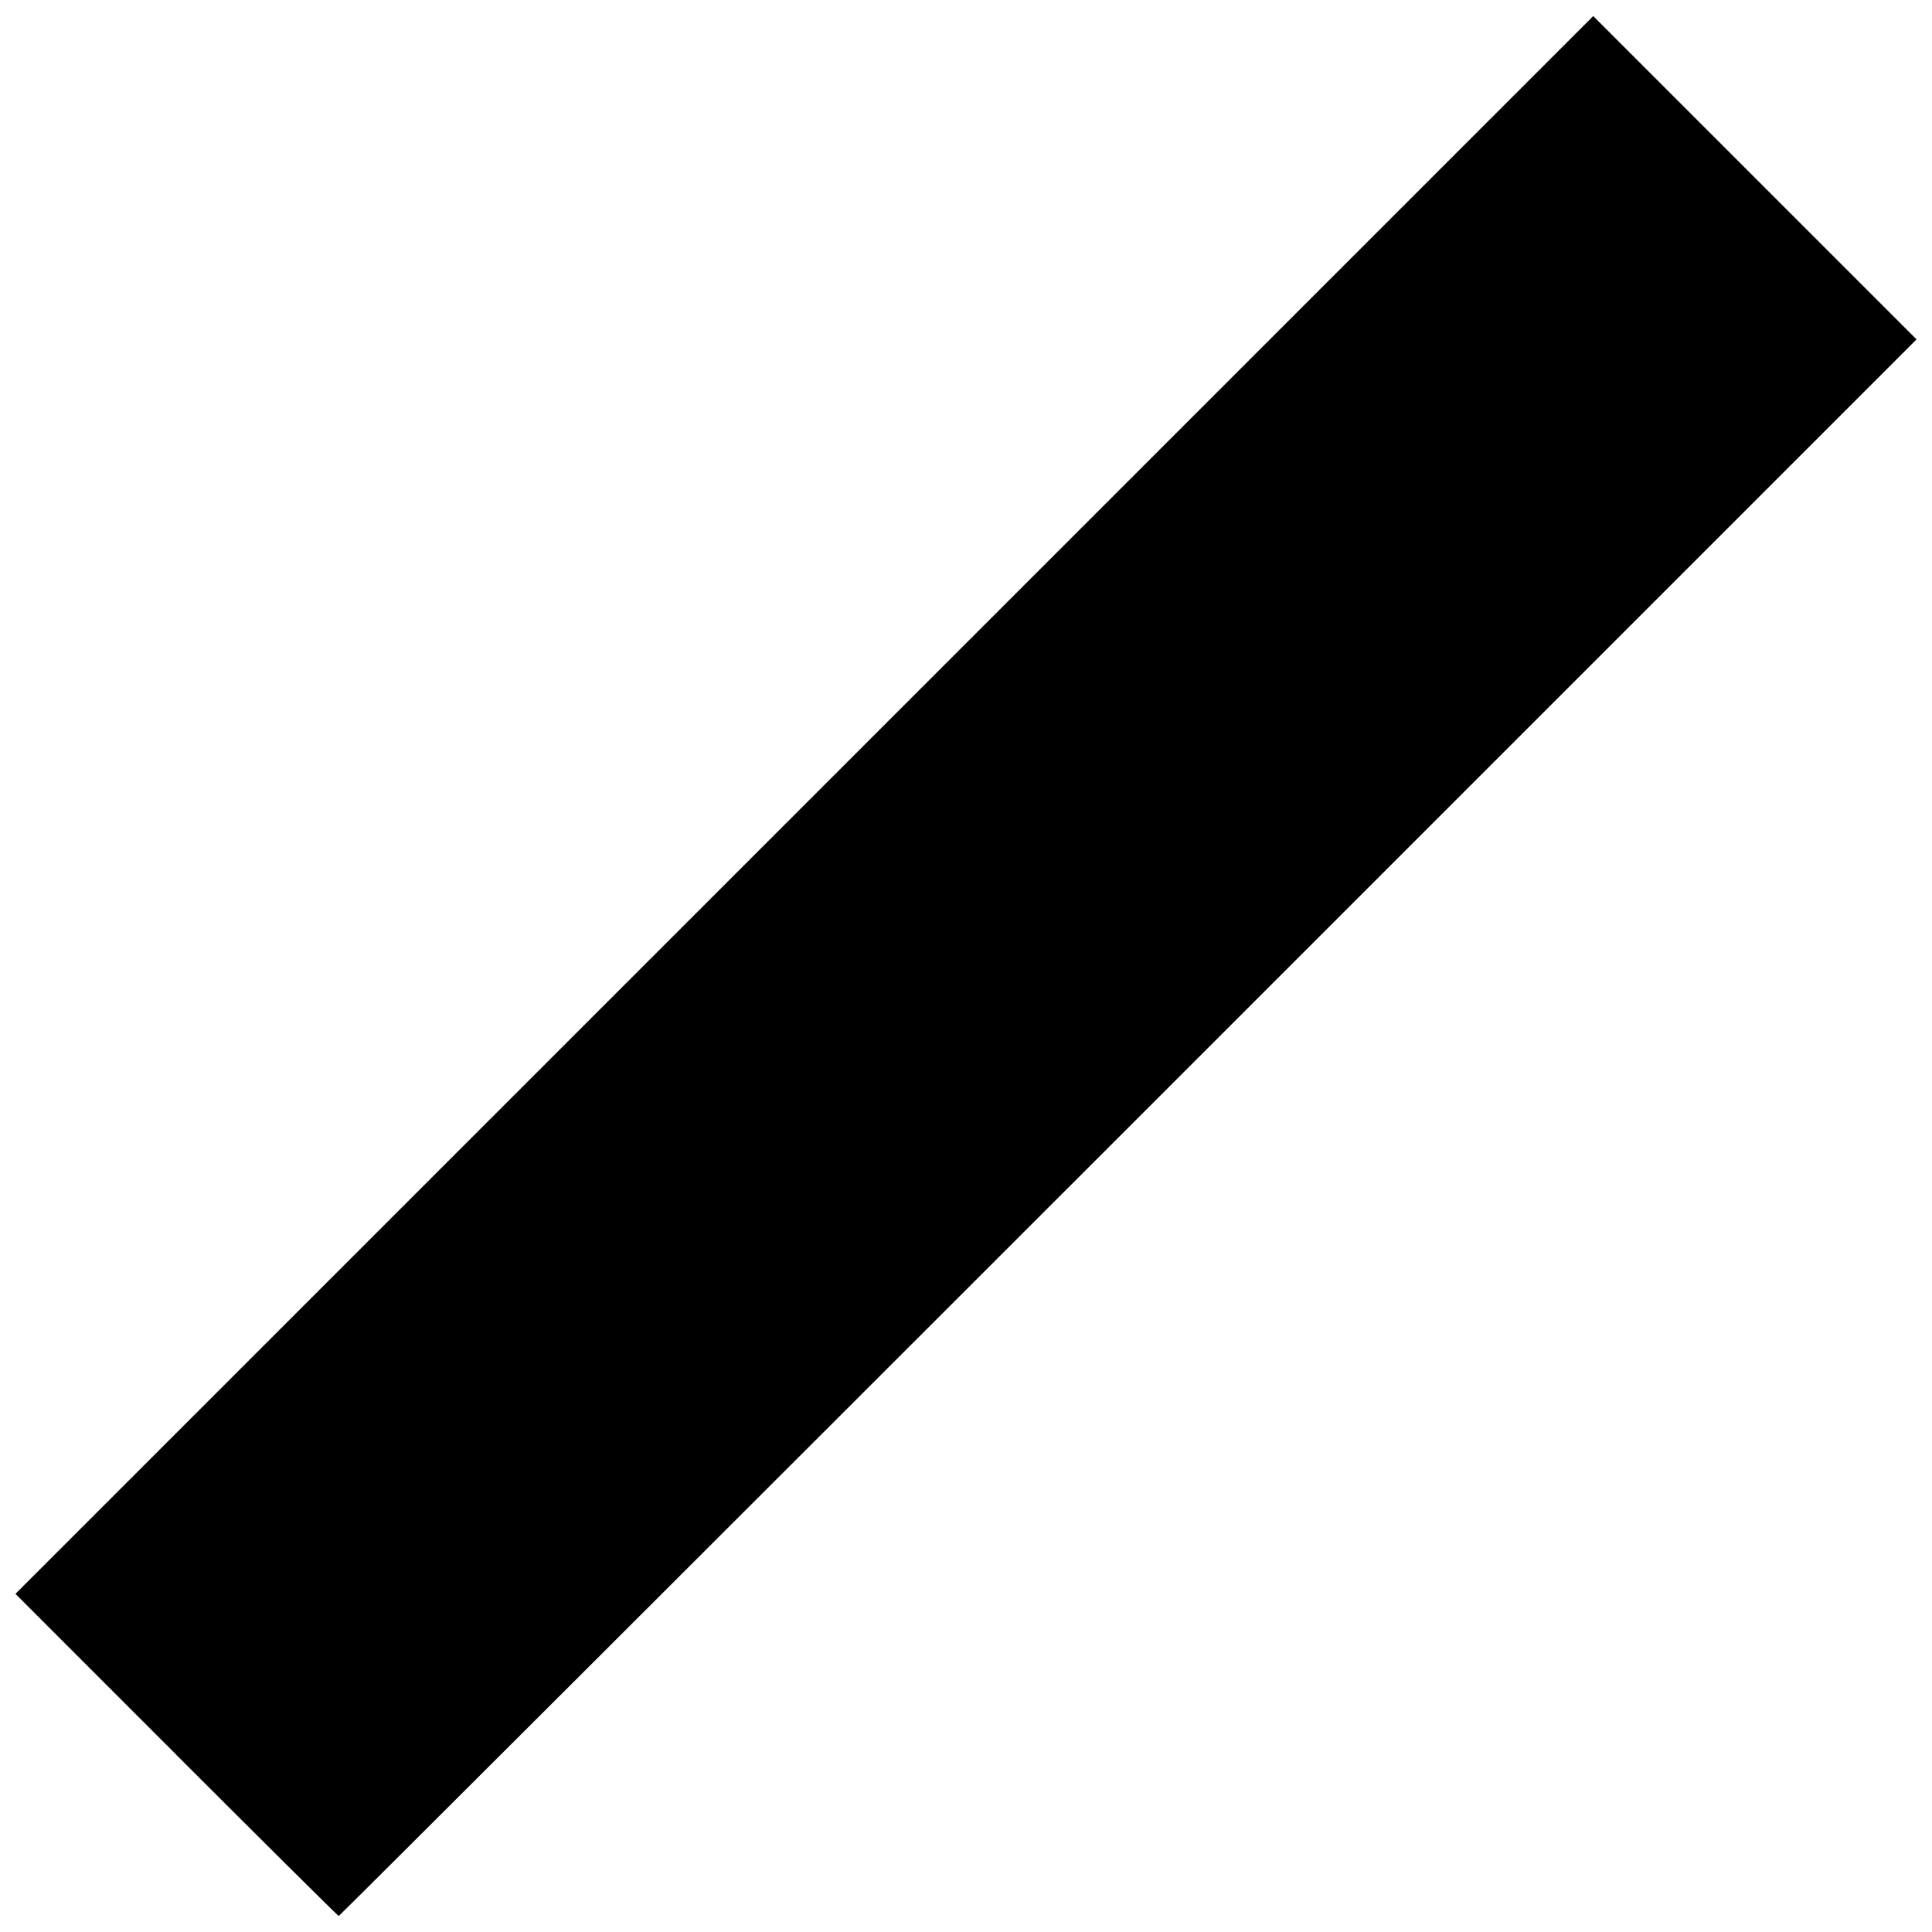 <?xml version="1.0" encoding="UTF-8"?>
<!-- Uploaded to: ICON Repo, www.svgrepo.com, Generator: ICON Repo Mixer Tools -->
<svg width="800px" height="800px" version="1.1" viewBox="144 144 512 512" xmlns="http://www.w3.org/2000/svg">
 <defs>
  <clipPath id="a">
   <path d="m148.09 148.09h503.81v503.81h-503.81z"/>
  </clipPath>
 </defs>
 <g clip-path="url(#a)">
  <path d="m190.77 609.07-42.676-42.68 418.13-418.13 85.68 85.68-208.91 208.91c-114.9 114.9-209.05 208.91-209.23 208.91-0.176 0-19.527-19.207-43-42.68z"/>
 </g>
</svg>
